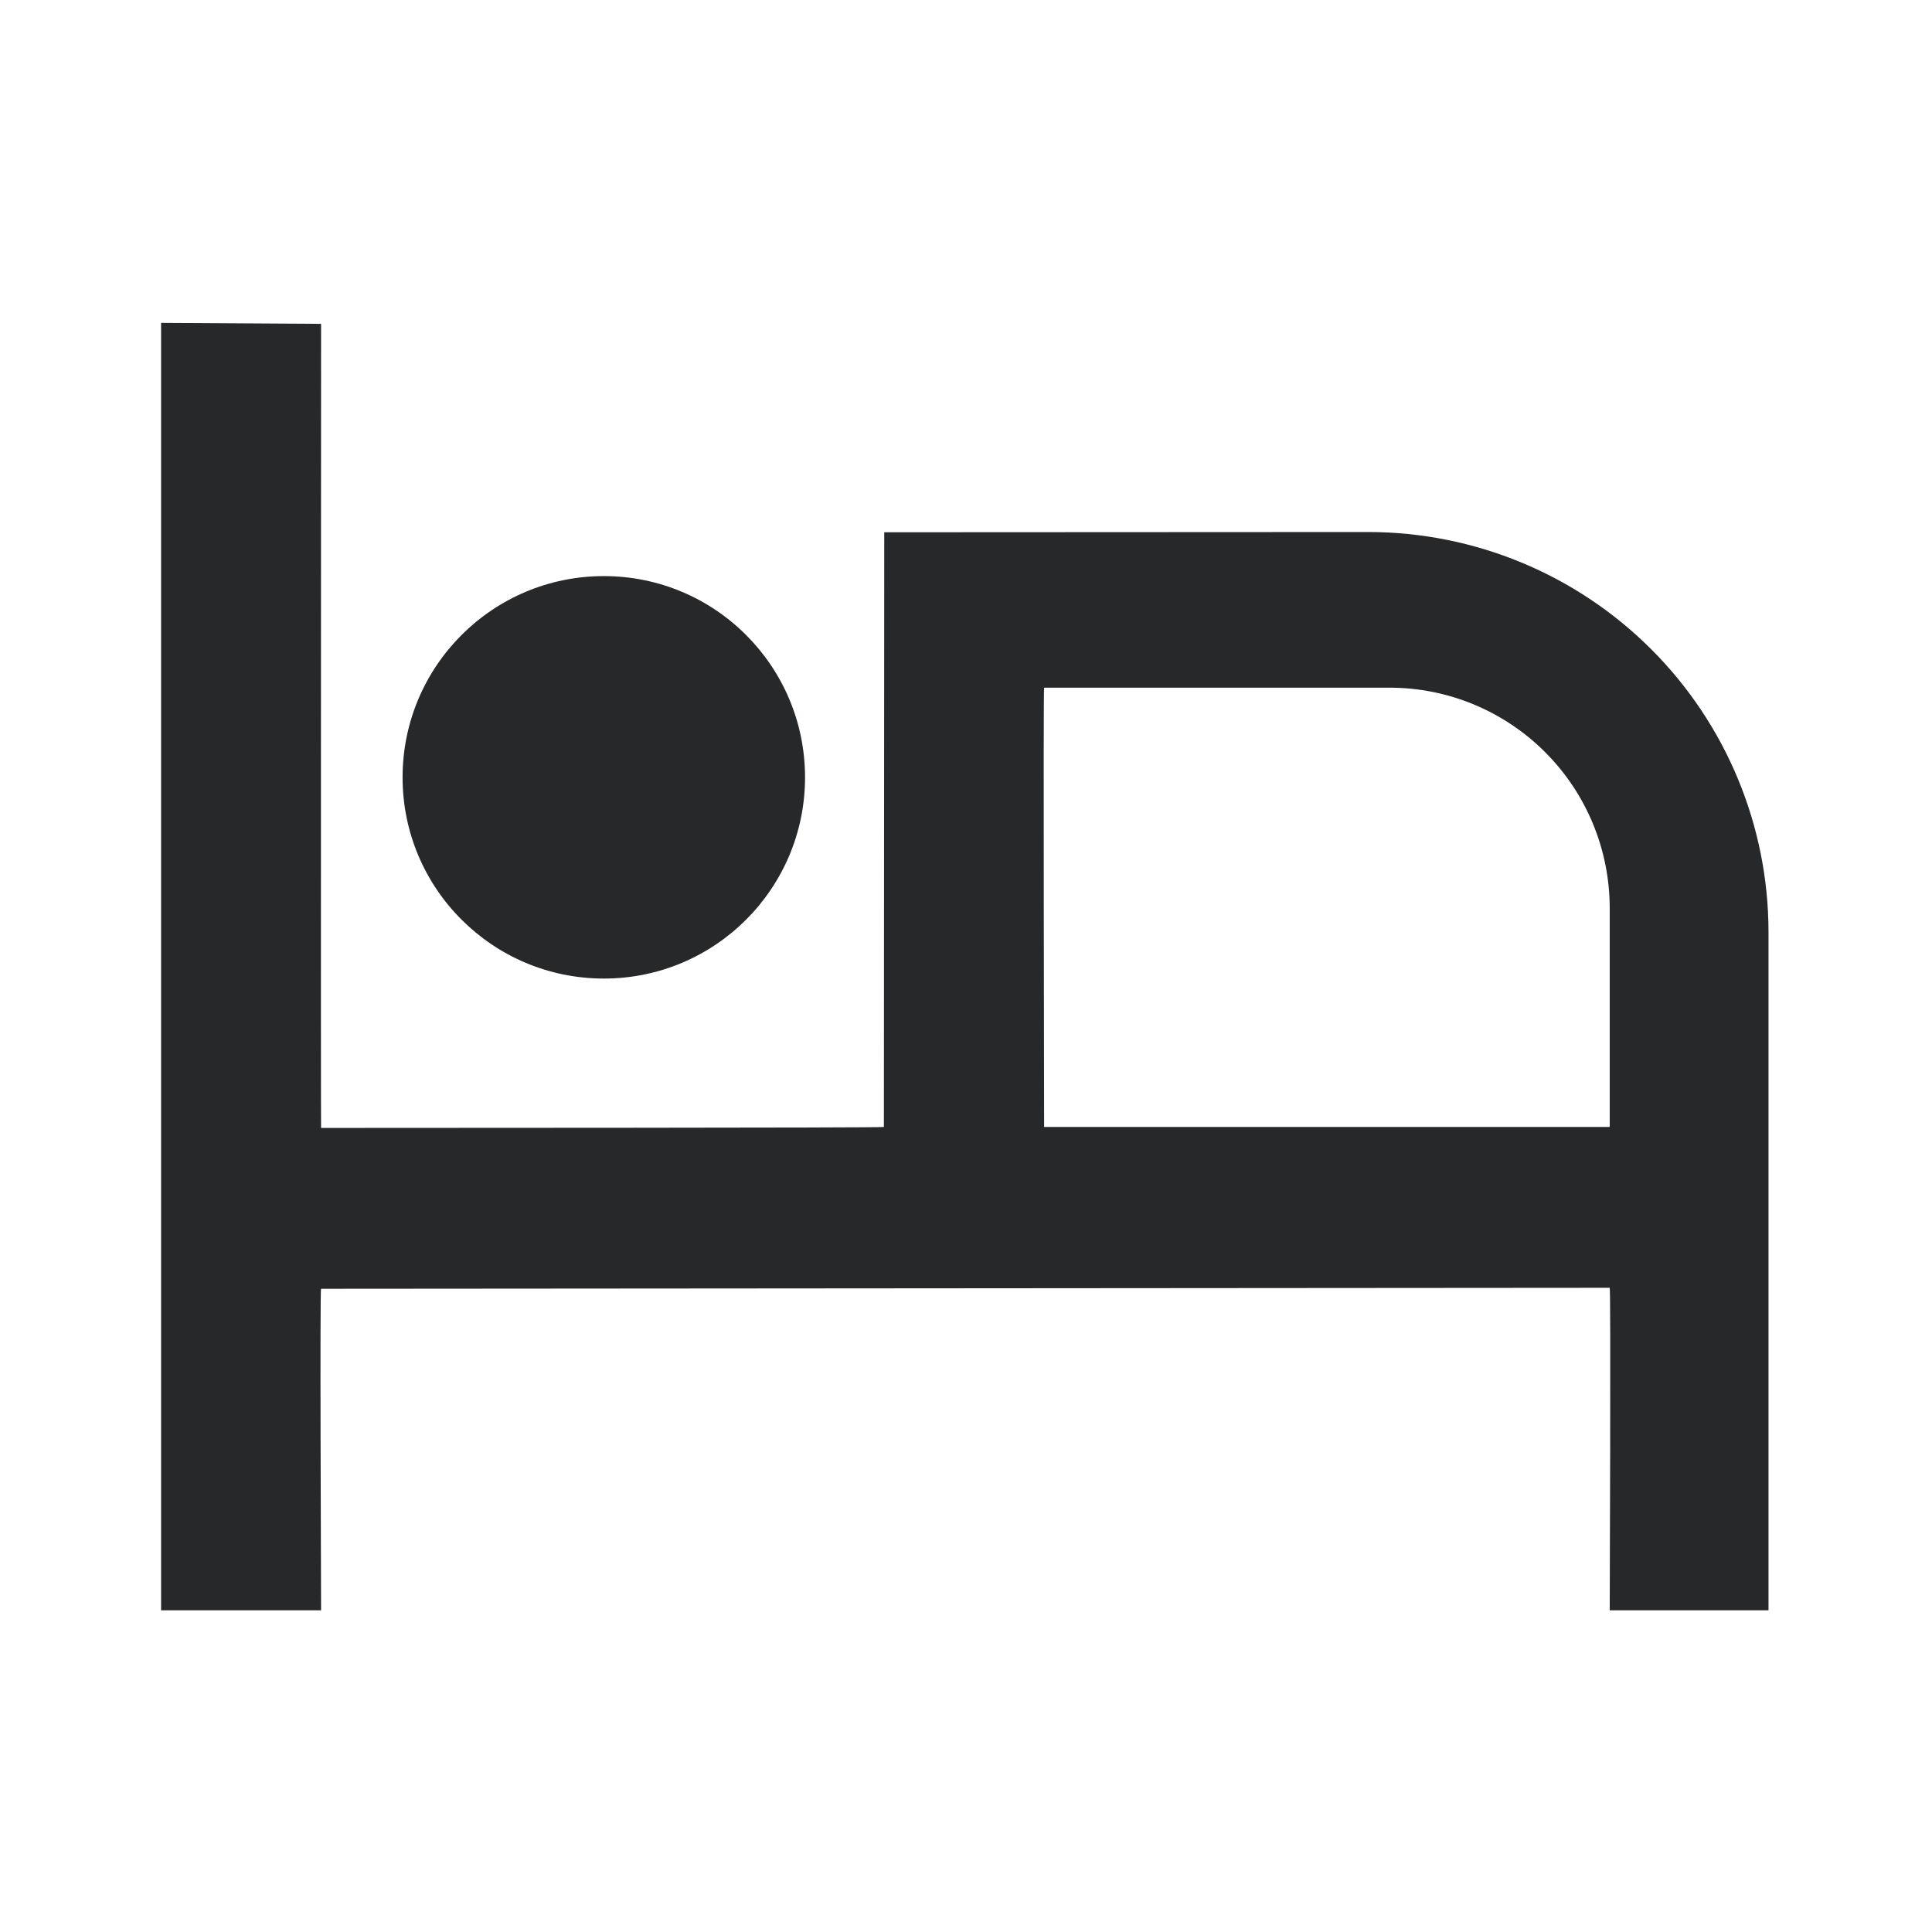 <svg width="16" height="16" viewBox="0 0 16 16" fill="none" xmlns="http://www.w3.org/2000/svg">
<path fill-rule="evenodd" clip-rule="evenodd" d="M13.675 5.377C13.054 4.756 12.212 4.407 11.334 4.406C10.557 4.406 7.323 4.408 7.323 4.408C7.323 4.408 7.32 8.511 7.32 9.333C7.32 9.341 3.136 9.34 2.659 9.341C2.656 9.341 2.659 3.27 2.659 2.682L1.334 2.674V13.336L2.659 13.336C2.659 13.082 2.648 10.673 2.659 10.673C2.67 10.673 13.32 10.665 13.331 10.665C13.341 10.665 13.331 13.336 13.331 13.336H14.646V7.717C14.645 6.839 14.296 5.998 13.675 5.377ZM8.647 9.333C8.647 8.997 8.639 5.695 8.647 5.695H11.508C11.991 5.695 12.454 5.887 12.796 6.229C13.138 6.571 13.33 7.034 13.331 7.518V9.333C12.805 9.333 7.667 9.333 8.647 9.333Z" fill="#262829"/>
<path d="M6.667 6.438C6.667 7.358 5.921 8.104 5.001 8.104C4.08 8.104 3.334 7.358 3.334 6.438C3.334 5.517 4.08 4.771 5.001 4.771C5.921 4.771 6.667 5.517 6.667 6.438Z" fill="#262829"/>
</svg>
